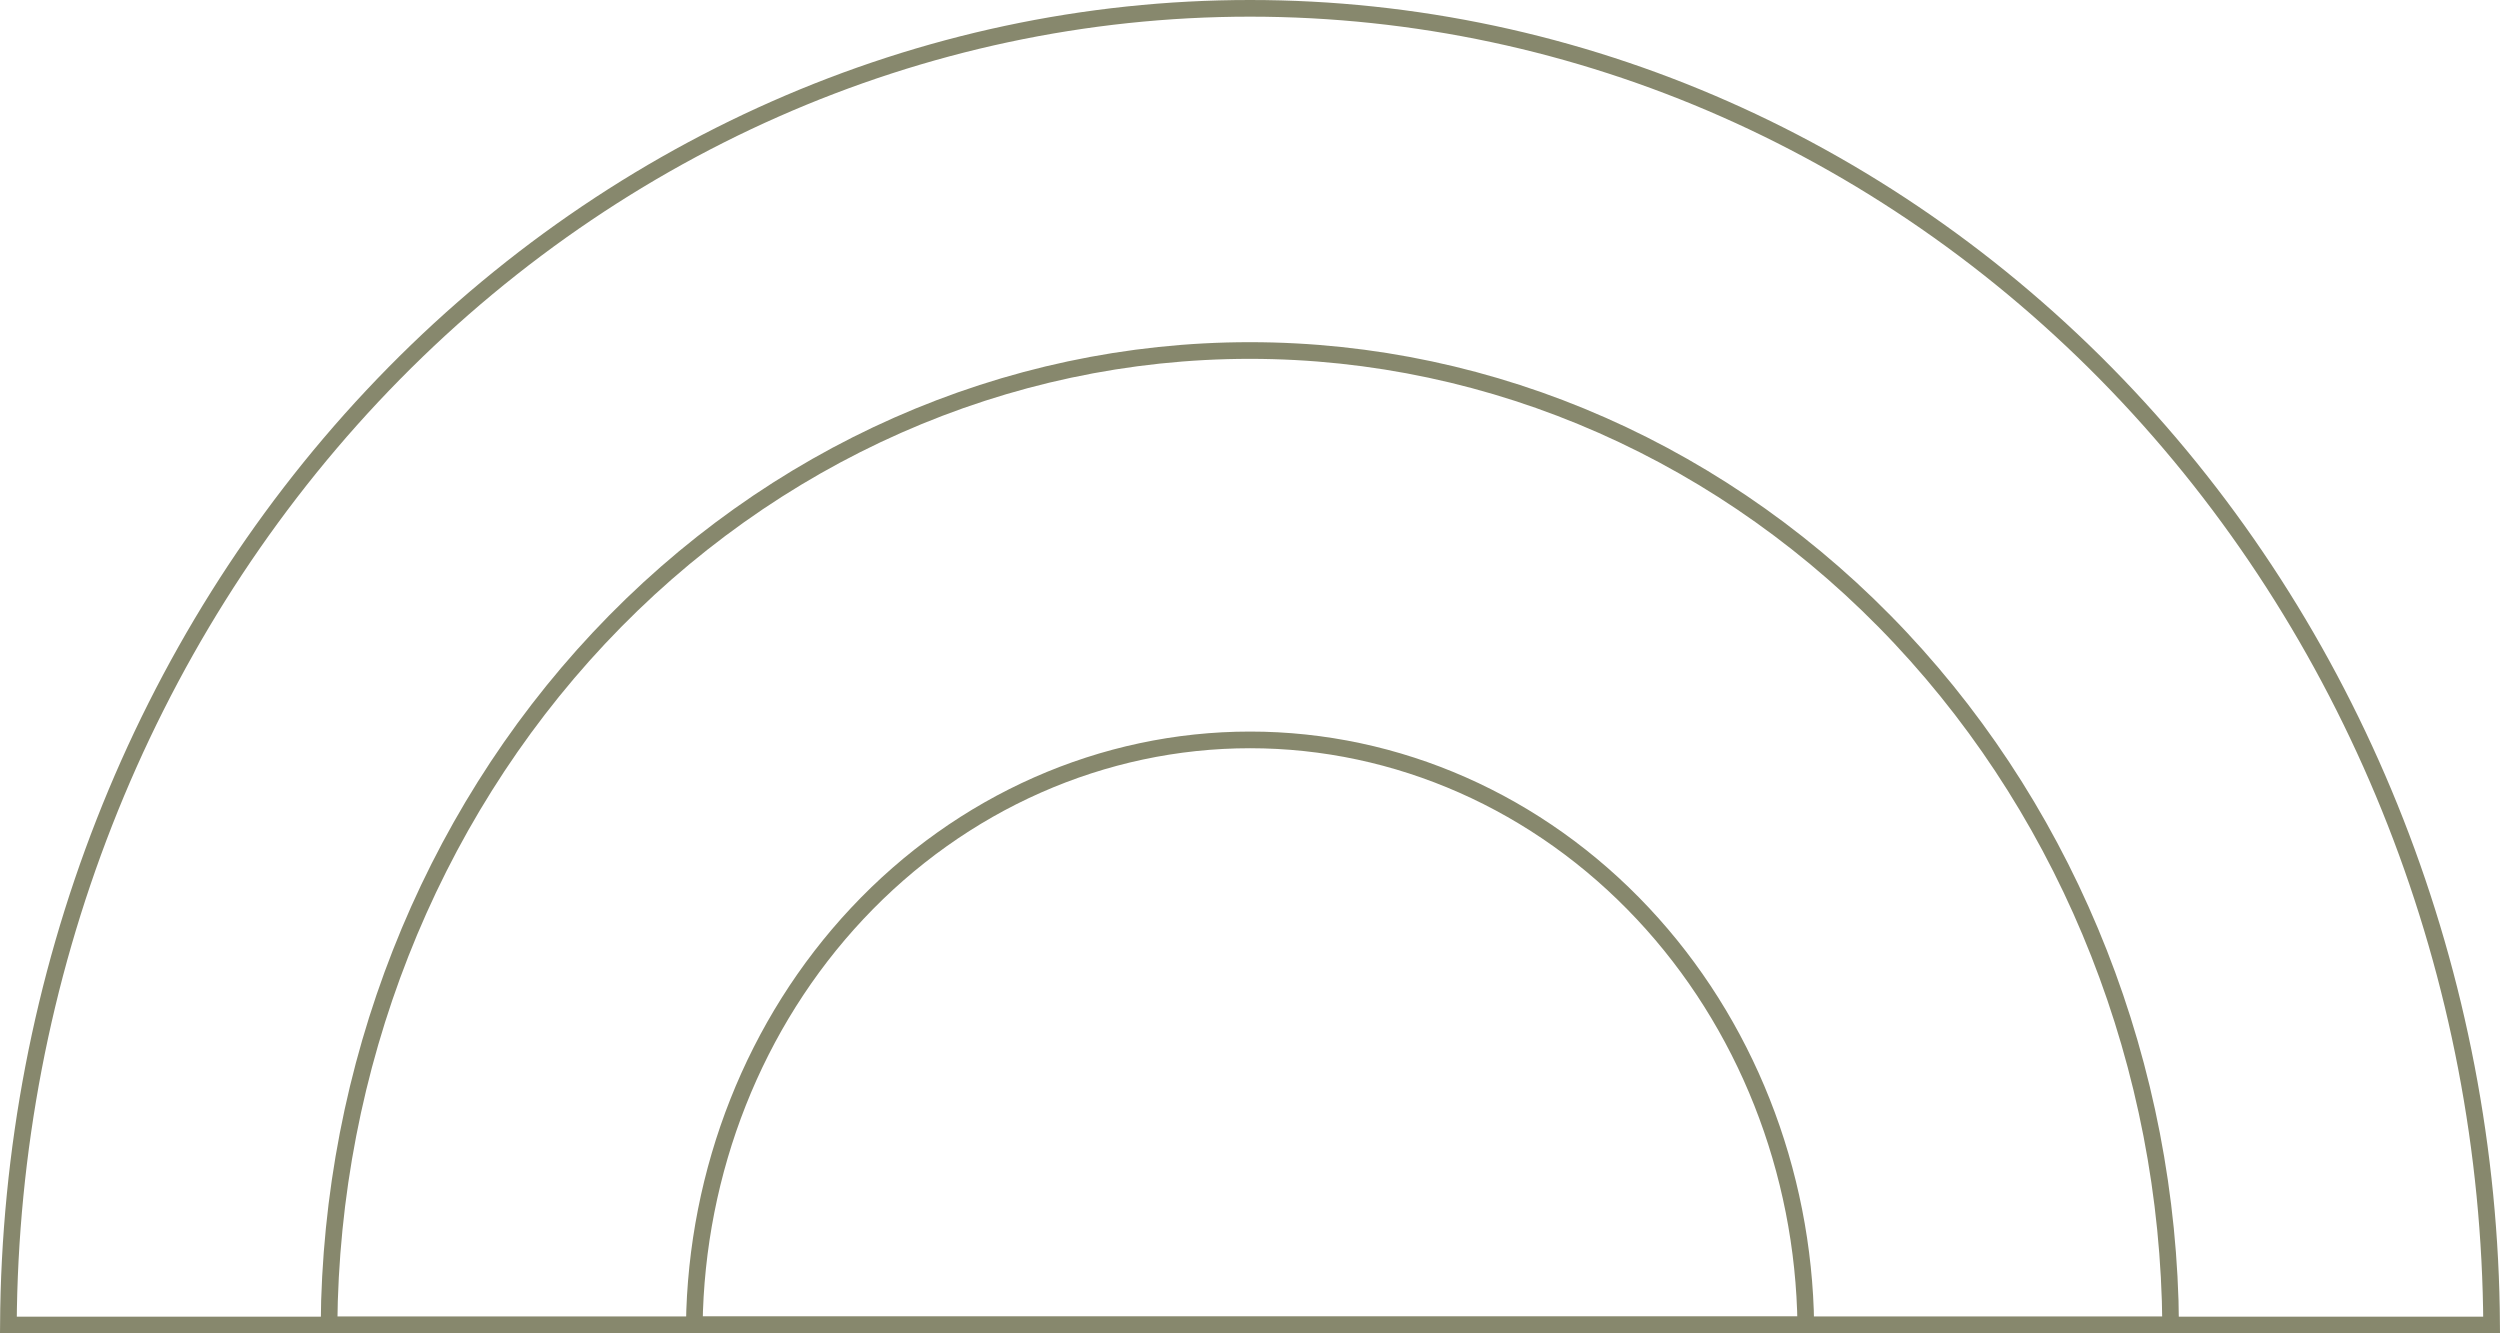 <svg width="300" height="160" viewBox="0 0 300 160" fill="none" xmlns="http://www.w3.org/2000/svg">
<path d="M150 1C189.495 1 227.388 17.736 255.336 47.548C283.066 77.125 298.748 117.172 298.994 159H1.006C1.252 117.172 16.933 77.125 44.663 47.546C72.612 17.735 110.505 1 150 1Z" stroke="#87886D" stroke-width="2"/>
<path d="M149.981 42.062C179.267 42.062 207.368 54.471 228.097 76.582C248.607 98.459 260.234 128.062 260.479 159H39.482C39.728 128.062 51.355 98.459 71.865 76.581C92.595 54.471 120.696 42.062 149.981 42.062Z" stroke="#87886D" stroke-width="2"/>
<path d="M150.006 88.788C167.674 88.788 184.633 96.274 197.146 109.623C209.442 122.737 216.454 140.455 216.698 159H83.314C83.557 140.455 90.57 122.737 102.865 109.622C115.379 96.274 132.338 88.788 150.006 88.788Z" stroke="#87886D" stroke-width="2"/>
</svg>
